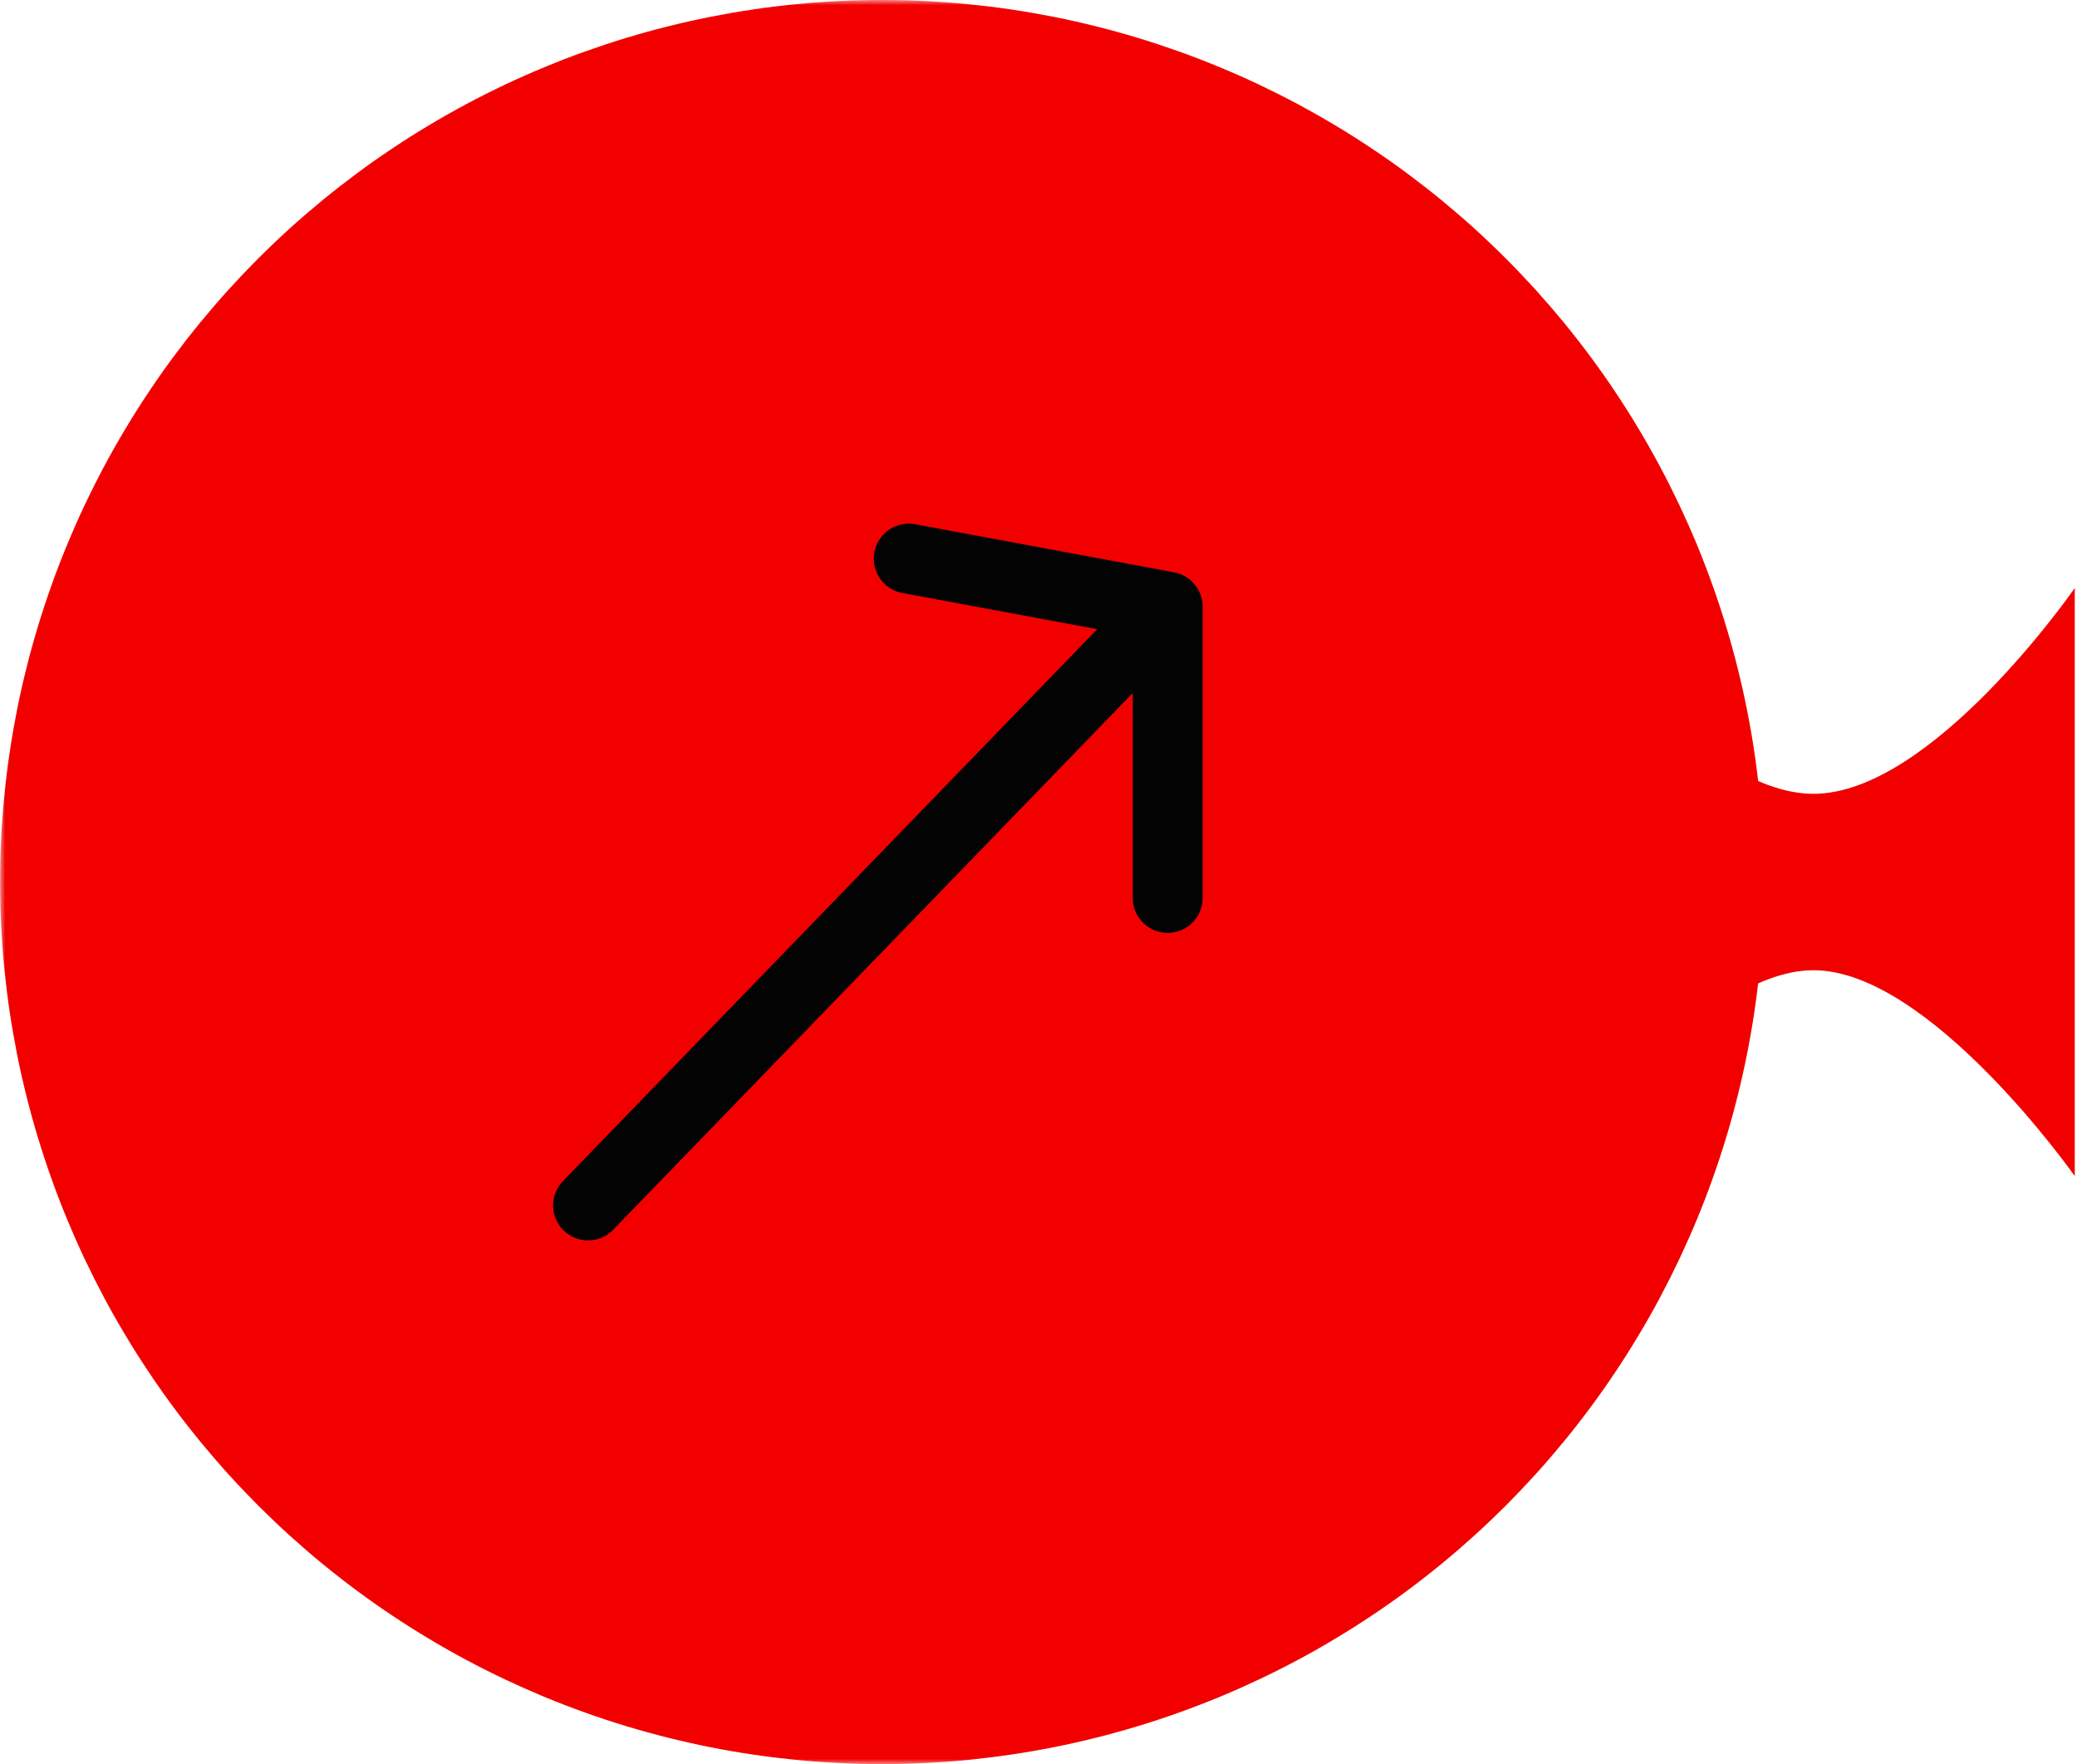 <svg width="199" height="169" viewBox="0 0 199 169" fill="none" xmlns="http://www.w3.org/2000/svg">
<path d="M148.703 56.334C148.703 56.334 162.339 76.047 173.745 76.047C185.151 76.047 198.786 56.334 198.786 56.334V112.667C198.786 112.667 184.906 92.948 173.745 92.948C162.583 92.948 148.703 112.667 148.703 112.667V56.334Z" fill="#F20000"/>
<mask id="mask0_2063_374" style="mask-type:luminance" maskUnits="userSpaceOnUse" x="0" y="0" width="170" height="169">
<path d="M0 0H170V169H0V0Z" fill="white"/>
</mask>
<g mask="url(#mask0_2063_374)">
<path d="M169.01 84.5C169.01 85.88 168.974 87.266 168.906 88.646C168.839 90.026 168.734 91.406 168.599 92.781C168.464 94.156 168.297 95.531 168.094 96.896C167.891 98.266 167.656 99.625 167.385 100.984C167.115 102.339 166.812 103.688 166.474 105.031C166.141 106.37 165.771 107.703 165.37 109.026C164.969 110.349 164.536 111.661 164.068 112.964C163.604 114.266 163.104 115.557 162.578 116.833C162.047 118.115 161.484 119.375 160.896 120.625C160.302 121.875 159.682 123.109 159.031 124.333C158.38 125.552 157.698 126.755 156.984 127.938C156.276 129.125 155.536 130.292 154.766 131.443C154 132.594 153.203 133.724 152.38 134.833C151.557 135.948 150.703 137.036 149.828 138.104C148.948 139.172 148.047 140.219 147.12 141.245C146.187 142.271 145.234 143.271 144.26 144.25C143.281 145.224 142.281 146.182 141.255 147.109C140.229 148.036 139.182 148.943 138.115 149.818C137.047 150.693 135.953 151.547 134.844 152.37C133.734 153.193 132.604 153.99 131.453 154.755C130.302 155.526 129.135 156.266 127.948 156.974C126.766 157.688 125.562 158.37 124.344 159.021C123.12 159.672 121.885 160.292 120.635 160.885C119.385 161.474 118.125 162.036 116.844 162.568C115.568 163.094 114.276 163.594 112.974 164.057C111.672 164.526 110.359 164.958 109.036 165.359C107.714 165.76 106.38 166.13 105.042 166.464C103.698 166.802 102.349 167.104 100.995 167.375C99.635 167.646 98.276 167.88 96.906 168.083C95.542 168.286 94.167 168.453 92.792 168.594C91.417 168.729 90.036 168.828 88.656 168.896C87.271 168.964 85.891 169 84.51 169C83.125 169 81.745 168.964 80.365 168.896C78.979 168.828 77.604 168.729 76.224 168.594C74.849 168.453 73.479 168.286 72.109 168.083C70.74 167.88 69.38 167.646 68.021 167.375C66.667 167.104 65.318 166.802 63.974 166.464C62.635 166.13 61.302 165.76 59.979 165.359C58.656 164.958 57.344 164.526 56.042 164.057C54.739 163.594 53.448 163.094 52.172 162.568C50.896 162.036 49.63 161.474 48.38 160.885C47.13 160.292 45.896 159.672 44.677 159.021C43.453 158.37 42.255 157.688 41.068 156.974C39.88 156.266 38.714 155.526 37.562 154.755C36.411 153.99 35.281 153.193 34.172 152.37C33.062 151.547 31.969 150.693 30.901 149.818C29.833 148.943 28.786 148.036 27.76 147.109C26.734 146.182 25.734 145.224 24.755 144.25C23.781 143.271 22.828 142.271 21.896 141.245C20.969 140.219 20.068 139.172 19.188 138.104C18.312 137.036 17.463 135.948 16.635 134.833C15.812 133.724 15.016 132.594 14.25 131.443C13.479 130.292 12.739 129.125 12.031 127.938C11.318 126.755 10.635 125.552 9.984 124.333C9.333 123.109 8.713 121.875 8.12 120.625C7.531 119.375 6.969 118.115 6.443 116.833C5.911 115.557 5.411 114.266 4.948 112.964C4.484 111.661 4.047 110.349 3.646 109.026C3.245 107.703 2.875 106.37 2.542 105.031C2.203 103.688 1.901 102.339 1.63 100.984C1.365 99.625 1.125 98.266 0.922 96.896C0.719 95.531 0.552 94.156 0.417 92.781C0.281 91.406 0.177 90.026 0.109 88.646C0.042 87.266 0.01 85.88 0.01 84.5C0.01 83.115 0.042 81.734 0.109 80.354C0.177 78.969 0.281 77.594 0.417 76.213C0.552 74.838 0.719 73.469 0.922 72.099C1.125 70.729 1.365 69.37 1.63 68.01C1.901 66.656 2.203 65.307 2.542 63.969C2.875 62.625 3.245 61.292 3.646 59.969C4.047 58.646 4.484 57.333 4.948 56.031C5.411 54.729 5.911 53.438 6.443 52.161C6.969 50.885 7.531 49.62 8.12 48.37C8.713 47.12 9.333 45.885 9.984 44.667C10.635 43.448 11.318 42.245 12.031 41.057C12.739 39.87 13.479 38.703 14.25 37.552C15.016 36.401 15.812 35.271 16.635 34.161C17.463 33.052 18.312 31.958 19.188 30.891C20.068 29.823 20.969 28.776 21.896 27.75C22.828 26.729 23.781 25.724 24.755 24.75C25.734 23.771 26.734 22.818 27.76 21.885C28.786 20.958 29.833 20.057 30.901 19.177C31.969 18.302 33.062 17.453 34.172 16.625C35.281 15.802 36.411 15.005 37.562 14.24C38.714 13.469 39.88 12.729 41.068 12.021C42.255 11.307 43.453 10.63 44.677 9.974C45.896 9.323 47.13 8.703 48.38 8.109C49.63 7.521 50.896 6.958 52.172 6.432C53.448 5.901 54.739 5.401 56.042 4.938C57.344 4.474 58.656 4.036 59.979 3.635C61.302 3.234 62.635 2.865 63.974 2.531C65.318 2.193 66.667 1.891 68.021 1.62C69.38 1.354 70.74 1.115 72.109 0.911C73.479 0.708 74.849 0.542 76.224 0.406C77.604 0.271 78.979 0.167 80.365 0.099C81.745 0.031 83.125 0 84.51 0C85.891 0 87.271 0.031 88.656 0.099C90.036 0.167 91.417 0.271 92.792 0.406C94.167 0.542 95.542 0.708 96.906 0.911C98.276 1.115 99.635 1.354 100.995 1.62C102.349 1.891 103.698 2.193 105.042 2.531C106.38 2.865 107.714 3.234 109.036 3.635C110.359 4.036 111.672 4.474 112.974 4.938C114.276 5.401 115.568 5.901 116.844 6.432C118.125 6.958 119.385 7.521 120.635 8.109C121.885 8.703 123.12 9.323 124.344 9.974C125.562 10.63 126.766 11.307 127.948 12.021C129.135 12.729 130.302 13.469 131.453 14.24C132.604 15.005 133.734 15.802 134.844 16.625C135.953 17.453 137.047 18.302 138.115 19.177C139.182 20.057 140.229 20.958 141.255 21.885C142.281 22.818 143.281 23.771 144.26 24.75C145.234 25.724 146.187 26.729 147.12 27.75C148.047 28.776 148.948 29.823 149.828 30.891C150.703 31.958 151.557 33.052 152.38 34.161C153.203 35.271 154 36.401 154.766 37.552C155.536 38.703 156.276 39.87 156.984 41.057C157.698 42.245 158.38 43.448 159.031 44.667C159.682 45.885 160.302 47.12 160.896 48.37C161.484 49.62 162.047 50.885 162.578 52.161C163.104 53.438 163.604 54.729 164.068 56.031C164.536 57.333 164.969 58.646 165.37 59.969C165.771 61.292 166.141 62.625 166.474 63.969C166.812 65.307 167.115 66.656 167.385 68.016C167.656 69.37 167.891 70.729 168.094 72.099C168.297 73.469 168.464 74.838 168.599 76.213C168.734 77.594 168.839 78.969 168.906 80.354C168.974 81.734 169.01 83.115 169.01 84.5Z" fill="#F20000"/>
</g>
<path d="M56.344 115.479L111.875 58.12M111.875 58.12L87.068 53.516M111.875 58.12V86.021" stroke="#030303" stroke-width="6.698" stroke-linecap="round"/>
</svg>
